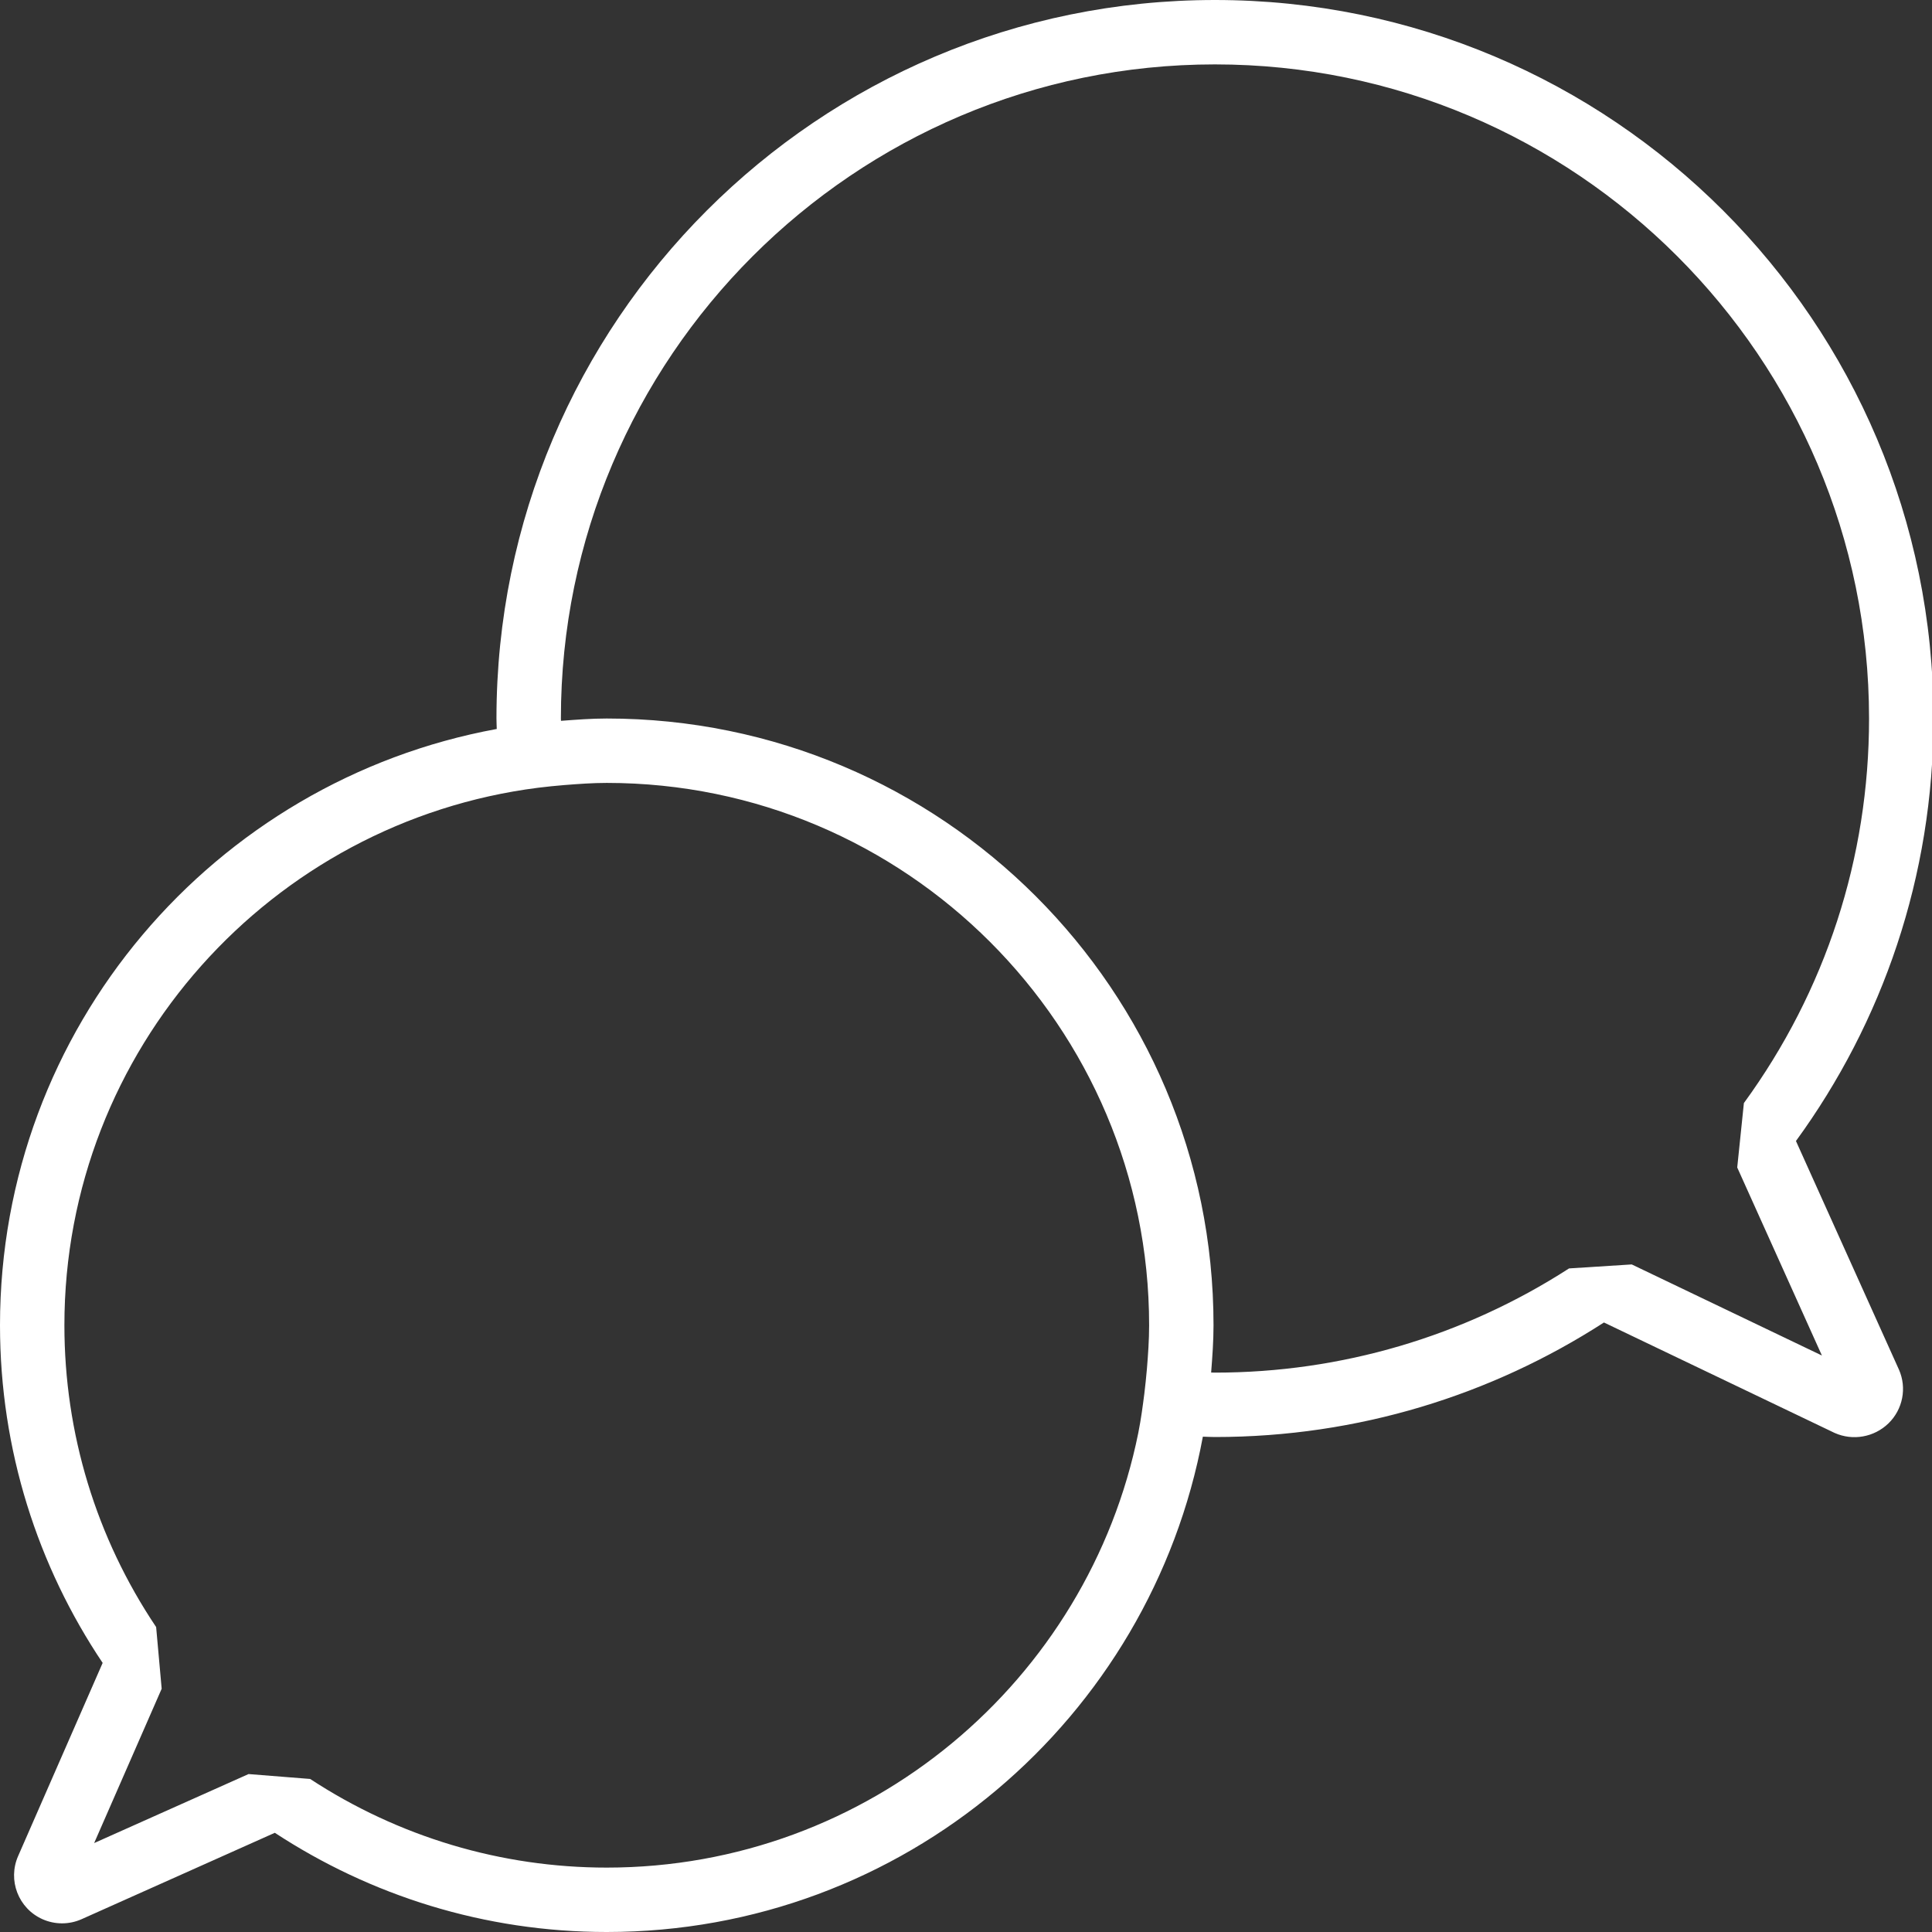 <?xml version="1.0" encoding="utf-8"?>
<!-- Generator: Adobe Illustrator 14.0.0, SVG Export Plug-In . SVG Version: 6.00 Build 43363)  -->
<!DOCTYPE svg PUBLIC "-//W3C//DTD SVG 1.1//EN" "http://www.w3.org/Graphics/SVG/1.1/DTD/svg11.dtd">
<svg version="1.1" id="Calque_1" xmlns="http://www.w3.org/2000/svg" xmlns:xlink="http://www.w3.org/1999/xlink" x="0px" y="0px"
	 width="60px" height="60px" viewBox="0 0 60 60" enable-background="new 0 0 60 60" xml:space="preserve">
<rect x="0" y="0" width="60" height="60" fill="#333333" stroke="none"/>
<path fill="#FFFFFF" d="M55.775,35.435c2.684-3.682,4.271-8.215,4.271-13.121C60.046,9.99,50.056,0,37.731,0
	S15.418,9.99,15.418,22.314c0,0.109,0.007,0.216,0.009,0.325C6.653,24.248,0,31.918,0,41.157c0,3.881,1.176,7.488,3.188,10.486
	l-2.623,5.994c-0.333,0.751,0.004,1.631,0.756,1.966c0.387,0.171,0.825,0.171,1.211,0l6.003-2.684
	C11.499,58.862,15.036,60,18.843,60c9.224,0,16.886-6.631,18.513-15.383c0.125,0.003,0.25,0.011,0.376,0.011
	c4.453,0,8.598-1.309,12.08-3.557l7.166,3.431c0.565,0.251,1.226,0.132,1.669-0.297c0.447-0.434,0.578-1.1,0.327-1.669
	L55.775,35.435z M18.843,58c-3.278,0-6.463-0.952-9.211-2.753l-1.913-0.152l-4.795,2.143l2.097-4.793l-0.172-1.916
	C2.985,47.752,2,44.512,2,41.157c0-8.564,6.43-15.641,14.713-16.693c0.269-0.032,0.538-0.062,0.81-0.083l0,0
	c0.437-0.034,0.875-0.067,1.32-0.067c9.288,0,16.844,7.556,16.844,16.843c0,0.459-0.032,0.91-0.069,1.359l0,0
	c-0.021,0.255-0.05,0.508-0.079,0.761c-0.051,0.399-0.104,0.799-0.182,1.189c-0.003,0.011-0.004,0.022-0.006,0.033l0,0
	C33.796,52.191,26.986,58,18.843,58z M50.675,39.268l-1.947,0.124c-3.282,2.117-7.084,3.236-10.996,3.236
	c-0.04,0-0.079-0.003-0.119-0.003c0.038-0.486,0.074-0.973,0.074-1.468c0-10.407-8.437-18.843-18.844-18.843
	c-0.48,0-0.95,0.037-1.421,0.072c0-0.024-0.003-0.047-0.003-0.072C17.418,11.113,26.53,2,37.731,2s20.314,9.113,20.314,20.314
	c0,4.324-1.344,8.454-3.887,11.943l-0.207,2l2.63,5.84L50.675,39.268z"/>
</svg>
